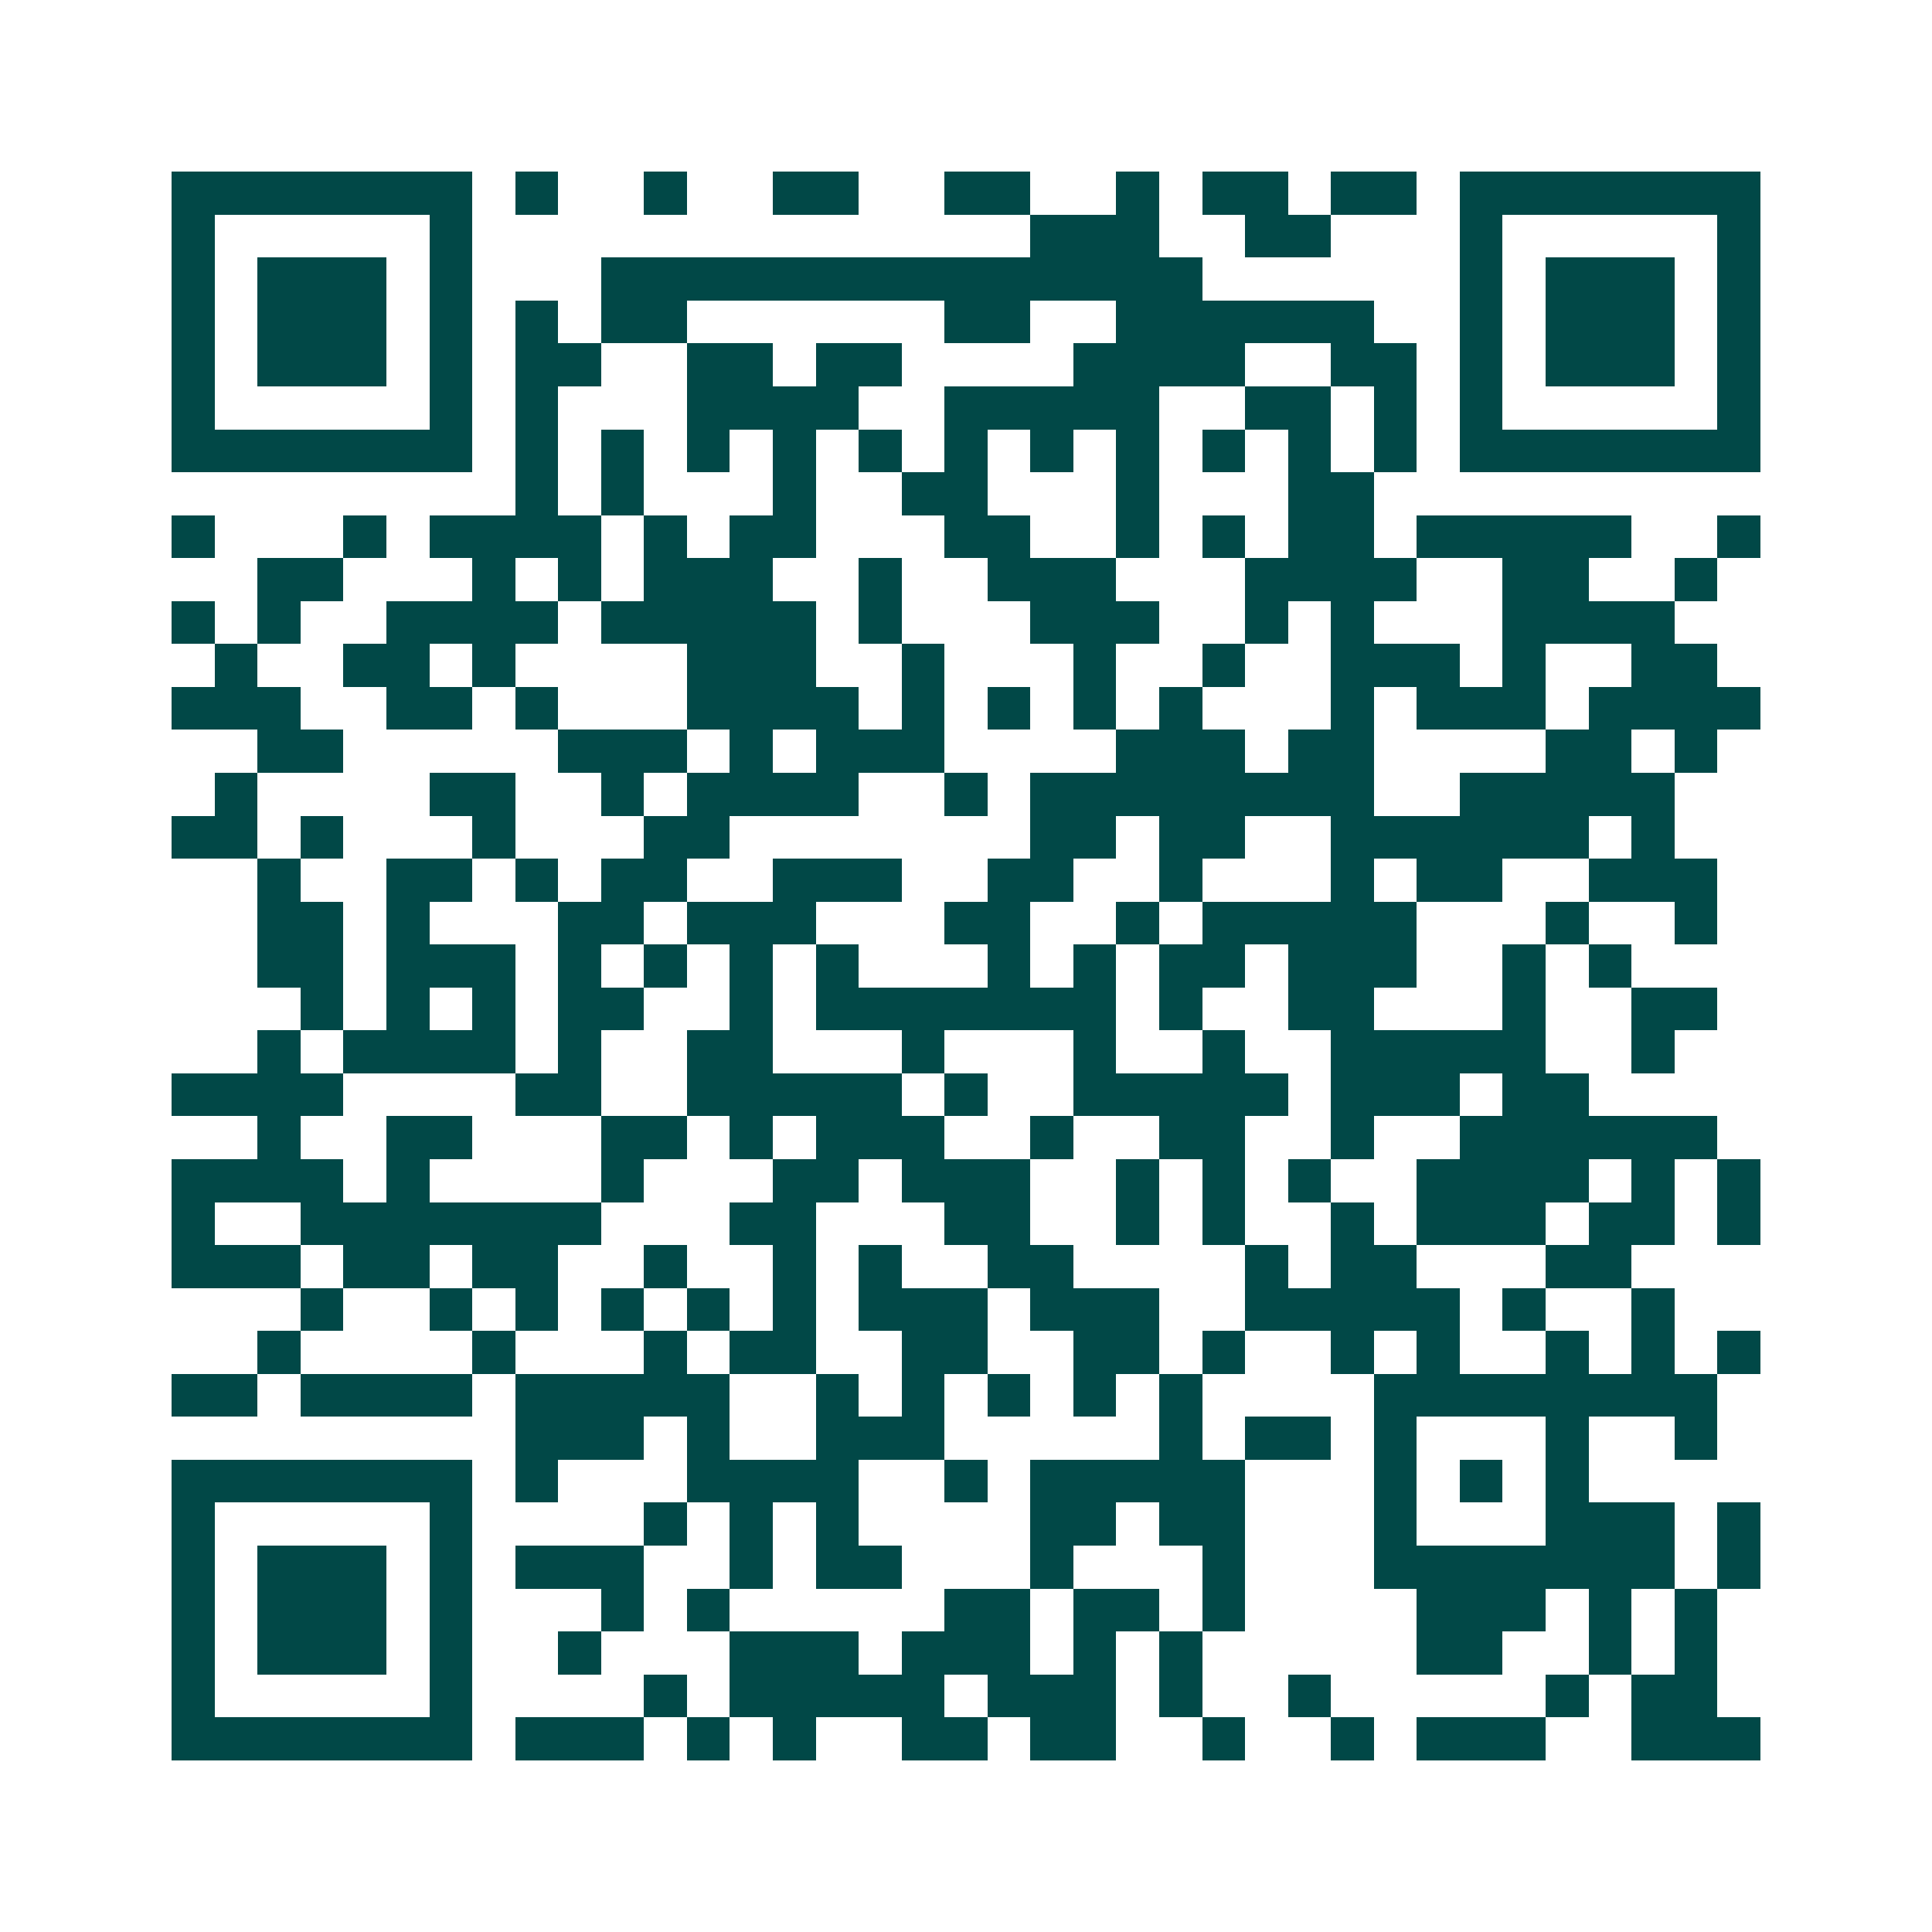 <svg xmlns="http://www.w3.org/2000/svg" width="200" height="200" viewBox="0 0 45 45" shape-rendering="crispEdges"><path fill="#ffffff" d="M0 0h45v45H0z"/><path stroke="#014847" d="M4 4.5h7m1 0h1m2 0h1m2 0h2m2 0h2m2 0h1m1 0h2m1 0h2m1 0h7M4 5.5h1m5 0h1m13 0h3m2 0h2m3 0h1m5 0h1M4 6.5h1m1 0h3m1 0h1m3 0h14m6 0h1m1 0h3m1 0h1M4 7.5h1m1 0h3m1 0h1m1 0h1m1 0h2m6 0h2m2 0h6m2 0h1m1 0h3m1 0h1M4 8.5h1m1 0h3m1 0h1m1 0h2m2 0h2m1 0h2m4 0h4m2 0h2m1 0h1m1 0h3m1 0h1M4 9.5h1m5 0h1m1 0h1m3 0h4m2 0h5m2 0h2m1 0h1m1 0h1m5 0h1M4 10.5h7m1 0h1m1 0h1m1 0h1m1 0h1m1 0h1m1 0h1m1 0h1m1 0h1m1 0h1m1 0h1m1 0h1m1 0h7M12 11.5h1m1 0h1m3 0h1m2 0h2m3 0h1m3 0h2M4 12.5h1m3 0h1m1 0h4m1 0h1m1 0h2m3 0h2m2 0h1m1 0h1m1 0h2m1 0h5m2 0h1M6 13.5h2m3 0h1m1 0h1m1 0h3m2 0h1m2 0h3m3 0h4m2 0h2m2 0h1M4 14.5h1m1 0h1m2 0h4m1 0h5m1 0h1m3 0h3m2 0h1m1 0h1m3 0h4M5 15.5h1m2 0h2m1 0h1m4 0h3m2 0h1m3 0h1m2 0h1m2 0h3m1 0h1m2 0h2M4 16.5h3m2 0h2m1 0h1m3 0h4m1 0h1m1 0h1m1 0h1m1 0h1m3 0h1m1 0h3m1 0h4M6 17.5h2m5 0h3m1 0h1m1 0h3m4 0h3m1 0h2m4 0h2m1 0h1M5 18.5h1m4 0h2m2 0h1m1 0h4m2 0h1m1 0h8m2 0h5M4 19.5h2m1 0h1m3 0h1m3 0h2m7 0h2m1 0h2m2 0h6m1 0h1M6 20.5h1m2 0h2m1 0h1m1 0h2m2 0h3m2 0h2m2 0h1m3 0h1m1 0h2m2 0h3M6 21.5h2m1 0h1m3 0h2m1 0h3m3 0h2m2 0h1m1 0h5m3 0h1m2 0h1M6 22.5h2m1 0h3m1 0h1m1 0h1m1 0h1m1 0h1m3 0h1m1 0h1m1 0h2m1 0h3m2 0h1m1 0h1M7 23.5h1m1 0h1m1 0h1m1 0h2m2 0h1m1 0h7m1 0h1m2 0h2m3 0h1m2 0h2M6 24.5h1m1 0h4m1 0h1m2 0h2m3 0h1m3 0h1m2 0h1m2 0h5m2 0h1M4 25.5h4m4 0h2m2 0h5m1 0h1m2 0h5m1 0h3m1 0h2M6 26.5h1m2 0h2m3 0h2m1 0h1m1 0h3m2 0h1m2 0h2m2 0h1m2 0h6M4 27.5h4m1 0h1m4 0h1m3 0h2m1 0h3m2 0h1m1 0h1m1 0h1m2 0h4m1 0h1m1 0h1M4 28.5h1m2 0h7m3 0h2m3 0h2m2 0h1m1 0h1m2 0h1m1 0h3m1 0h2m1 0h1M4 29.5h3m1 0h2m1 0h2m2 0h1m2 0h1m1 0h1m2 0h2m4 0h1m1 0h2m3 0h2M7 30.5h1m2 0h1m1 0h1m1 0h1m1 0h1m1 0h1m1 0h3m1 0h3m2 0h5m1 0h1m2 0h1M6 31.5h1m4 0h1m3 0h1m1 0h2m2 0h2m2 0h2m1 0h1m2 0h1m1 0h1m2 0h1m1 0h1m1 0h1M4 32.5h2m1 0h4m1 0h5m2 0h1m1 0h1m1 0h1m1 0h1m1 0h1m4 0h8M12 33.5h3m1 0h1m2 0h3m5 0h1m1 0h2m1 0h1m3 0h1m2 0h1M4 34.5h7m1 0h1m3 0h4m2 0h1m1 0h5m3 0h1m1 0h1m1 0h1M4 35.5h1m5 0h1m4 0h1m1 0h1m1 0h1m4 0h2m1 0h2m3 0h1m3 0h3m1 0h1M4 36.5h1m1 0h3m1 0h1m1 0h3m2 0h1m1 0h2m3 0h1m3 0h1m3 0h7m1 0h1M4 37.5h1m1 0h3m1 0h1m3 0h1m1 0h1m5 0h2m1 0h2m1 0h1m4 0h3m1 0h1m1 0h1M4 38.5h1m1 0h3m1 0h1m2 0h1m3 0h3m1 0h3m1 0h1m1 0h1m5 0h2m2 0h1m1 0h1M4 39.5h1m5 0h1m4 0h1m1 0h5m1 0h3m1 0h1m2 0h1m5 0h1m1 0h2M4 40.5h7m1 0h3m1 0h1m1 0h1m2 0h2m1 0h2m2 0h1m2 0h1m1 0h3m2 0h3"/></svg>
